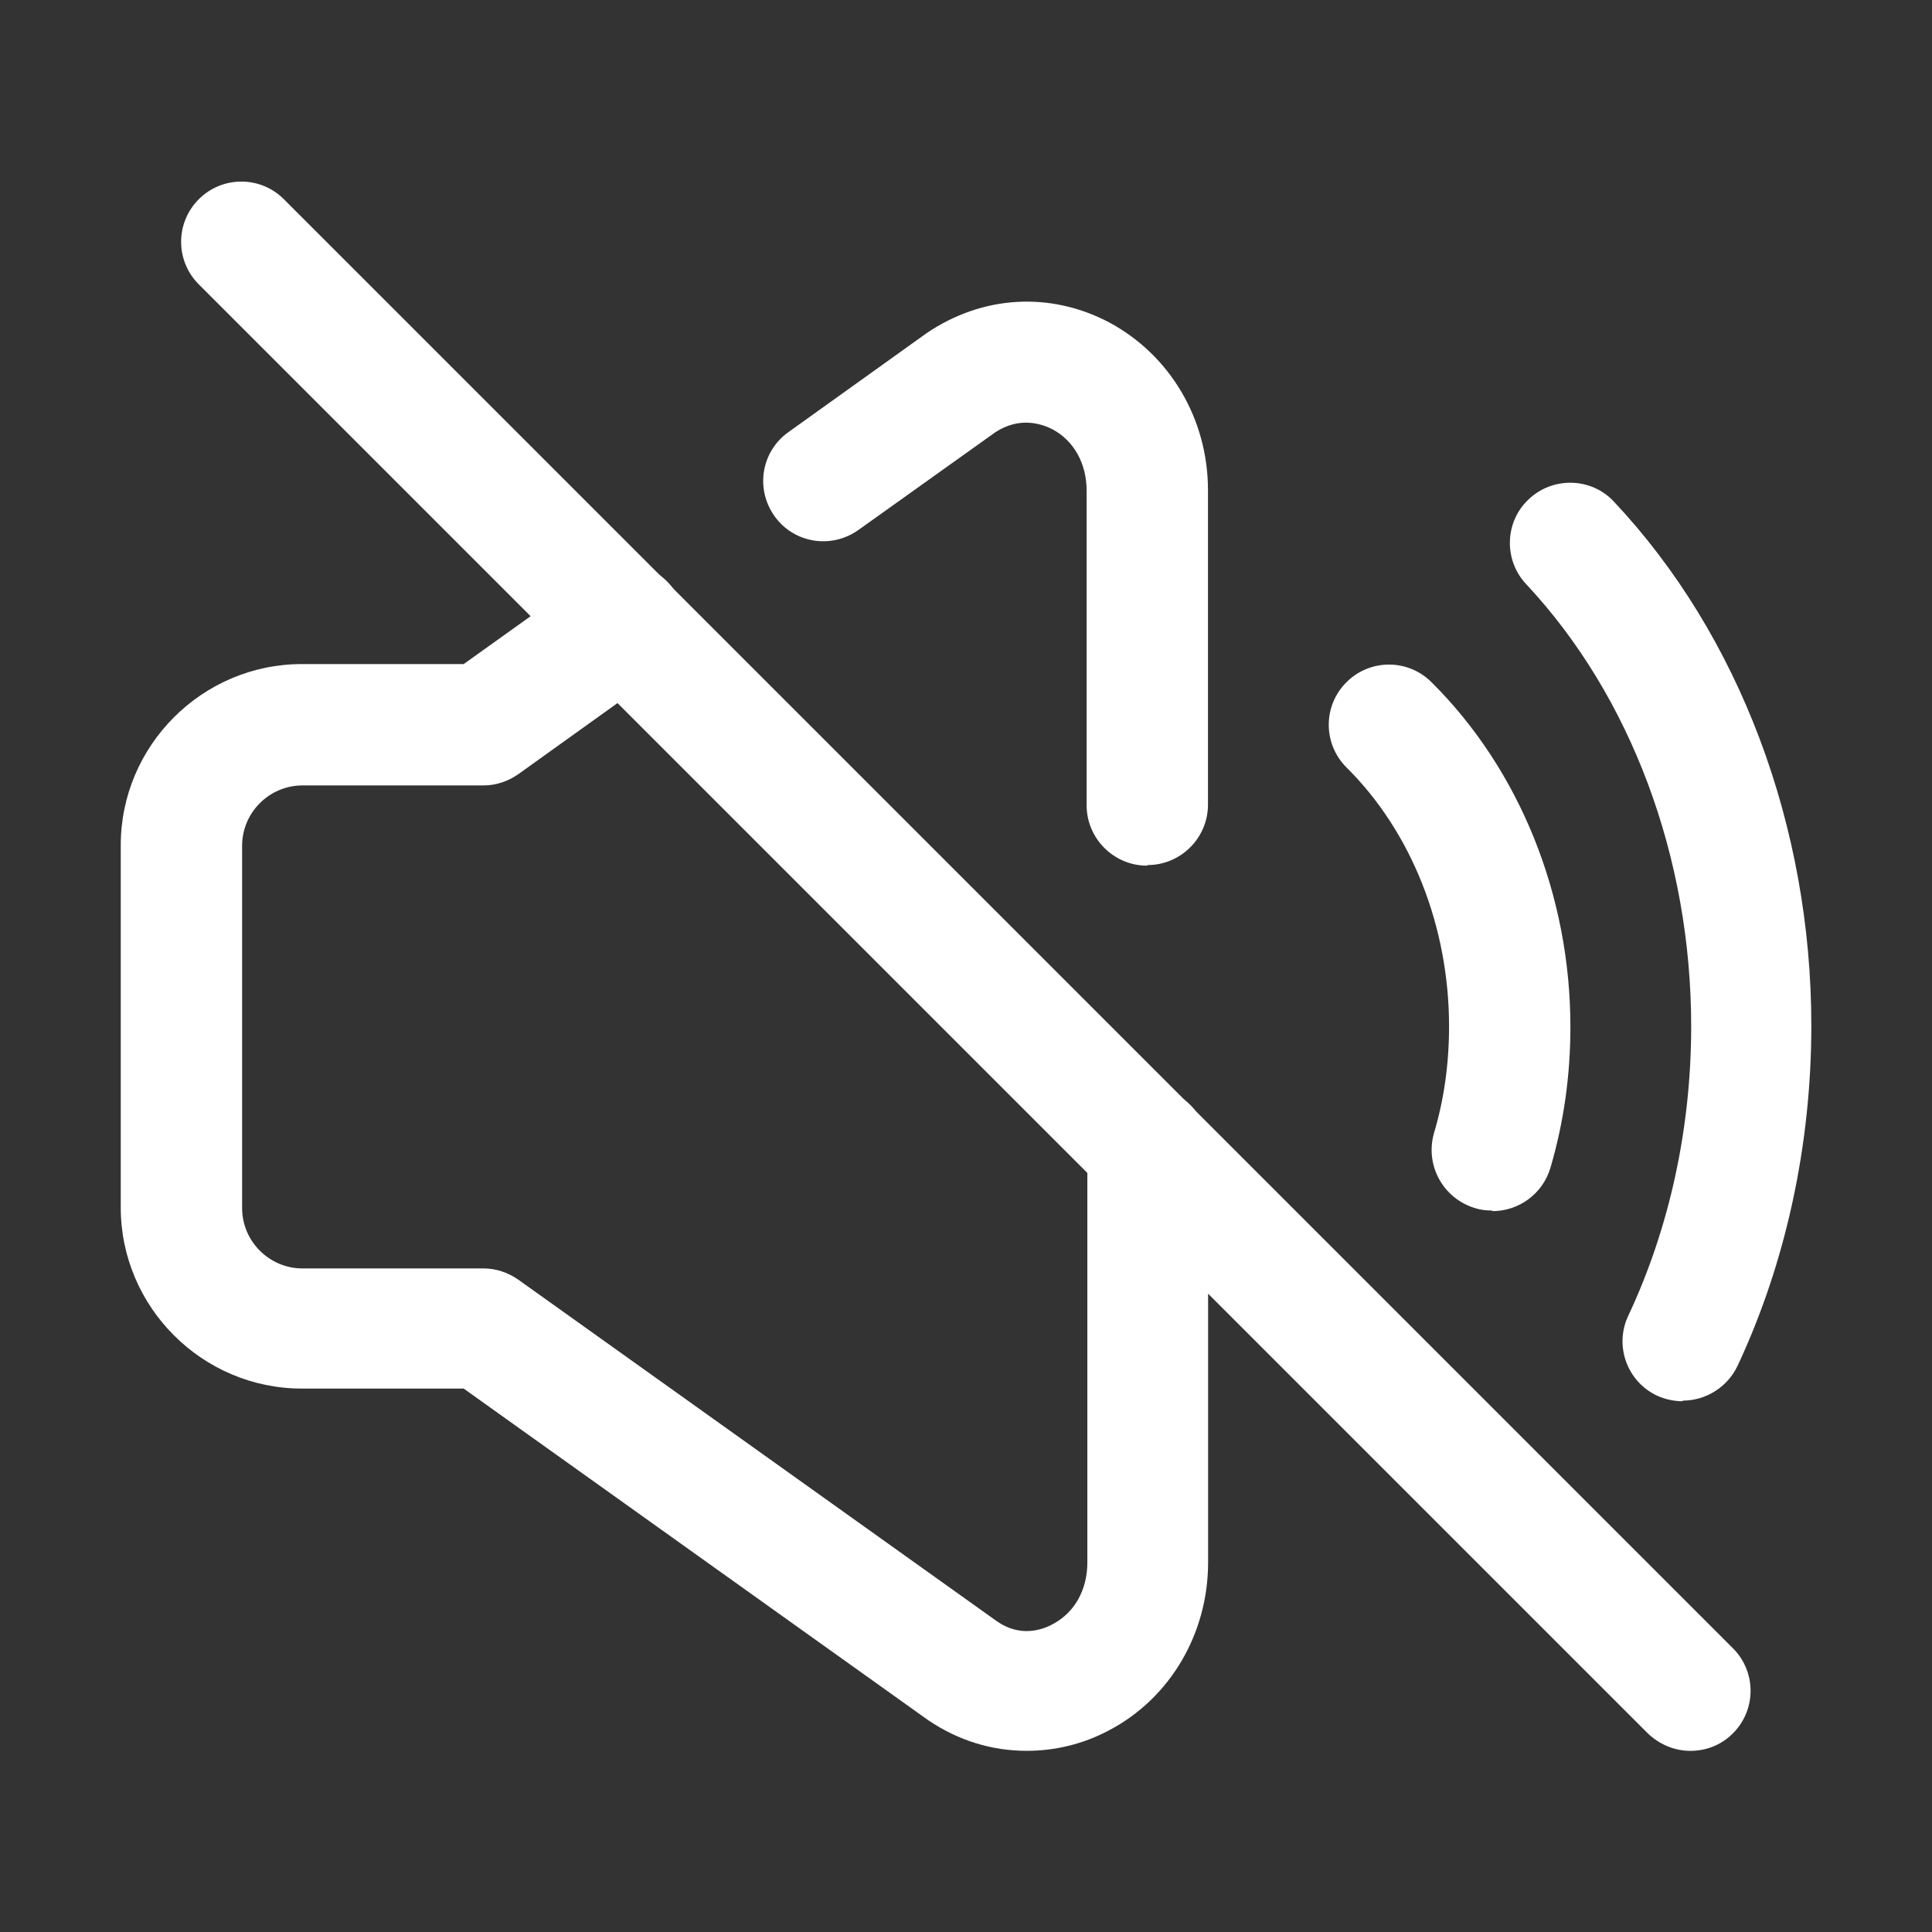 <svg width="298" height="298" viewBox="0 0 298 298" fill="none" xmlns="http://www.w3.org/2000/svg">
<rect x="0" y="0" width="298" height="298" fill="#333333" stroke="none"/>
<path d="M176.918 133.523C171.796 133.523 167.605 129.332 167.605 124.211V75.692C167.605 71.502 165.649 67.963 162.297 66.194C160.621 65.356 157.268 64.238 153.543 66.659L132.404 81.746C128.213 84.725 122.439 83.794 119.459 79.604C116.479 75.413 117.411 69.639 121.601 66.659L142.927 51.387C151.588 45.52 162.018 44.961 171.051 49.711C180.456 54.739 186.323 64.611 186.323 75.599V124.117C186.323 129.239 182.133 133.43 177.011 133.43L176.918 133.523Z" fill="white"/>
<path d="M158.312 270.054C153.004 270.054 147.789 268.471 143.133 265.305L71.52 214.179H46.562C31.197 214.179 18.625 201.608 18.625 186.242V130.367C18.625 115.001 31.197 102.429 46.562 102.429H71.52L90.797 88.647C94.987 85.667 100.761 86.598 103.834 90.789C106.814 94.98 105.883 100.753 101.693 103.826L79.994 119.378C78.411 120.496 76.549 121.148 74.593 121.148H46.656C41.534 121.148 37.343 125.338 37.343 130.46V186.335C37.343 191.457 41.534 195.648 46.656 195.648H74.593C76.549 195.648 78.411 196.299 79.994 197.417L153.843 250.126C157.381 252.547 160.734 251.429 162.41 250.498C165.763 248.729 167.718 245.19 167.718 240.999V177.023C167.718 171.901 171.909 167.71 177.031 167.71C182.153 167.71 186.343 171.901 186.343 177.023V240.999C186.343 251.988 180.476 261.953 171.071 266.888C167.066 269.03 162.689 270.054 158.406 270.054H158.312Z" fill="white"/>
<path d="M259.552 216.131C258.248 216.131 256.851 215.852 255.64 215.293C250.984 213.151 248.935 207.564 251.17 202.908C257.503 189.405 260.855 174.039 260.855 158.301C260.855 132.226 251.543 107.361 235.432 90.133C231.894 86.408 232.08 80.448 235.805 77.003C239.53 73.464 245.49 73.65 248.935 77.375C268.305 97.956 279.387 127.476 279.387 158.208C279.387 176.553 275.476 194.713 268.026 210.637C266.443 213.99 263.09 216.038 259.552 216.038V216.131Z" fill="white"/>
<path d="M230.12 186.716C229.282 186.716 228.351 186.623 227.513 186.344C222.577 184.854 219.783 179.732 221.18 174.796C222.763 169.488 223.508 163.994 223.508 158.313C223.508 142.947 217.735 128.327 207.677 118.362C204.045 114.73 204.045 108.864 207.677 105.232C211.309 101.6 217.176 101.6 220.808 105.232C234.404 118.735 242.226 138.105 242.226 158.406C242.226 165.856 241.202 173.12 239.153 180.104C237.943 184.202 234.218 186.809 230.213 186.809L230.12 186.716Z" fill="white"/>
<path d="M260.773 270.063C258.352 270.063 256.024 269.132 254.161 267.362L30.661 43.862C27.029 40.23 27.029 34.364 30.661 30.732C34.293 27.1 40.16 27.1 43.792 30.732L267.292 254.232C270.924 257.864 270.924 263.73 267.292 267.362C265.43 269.225 263.101 270.063 260.68 270.063H260.773Z" fill="white"/>
</svg>
